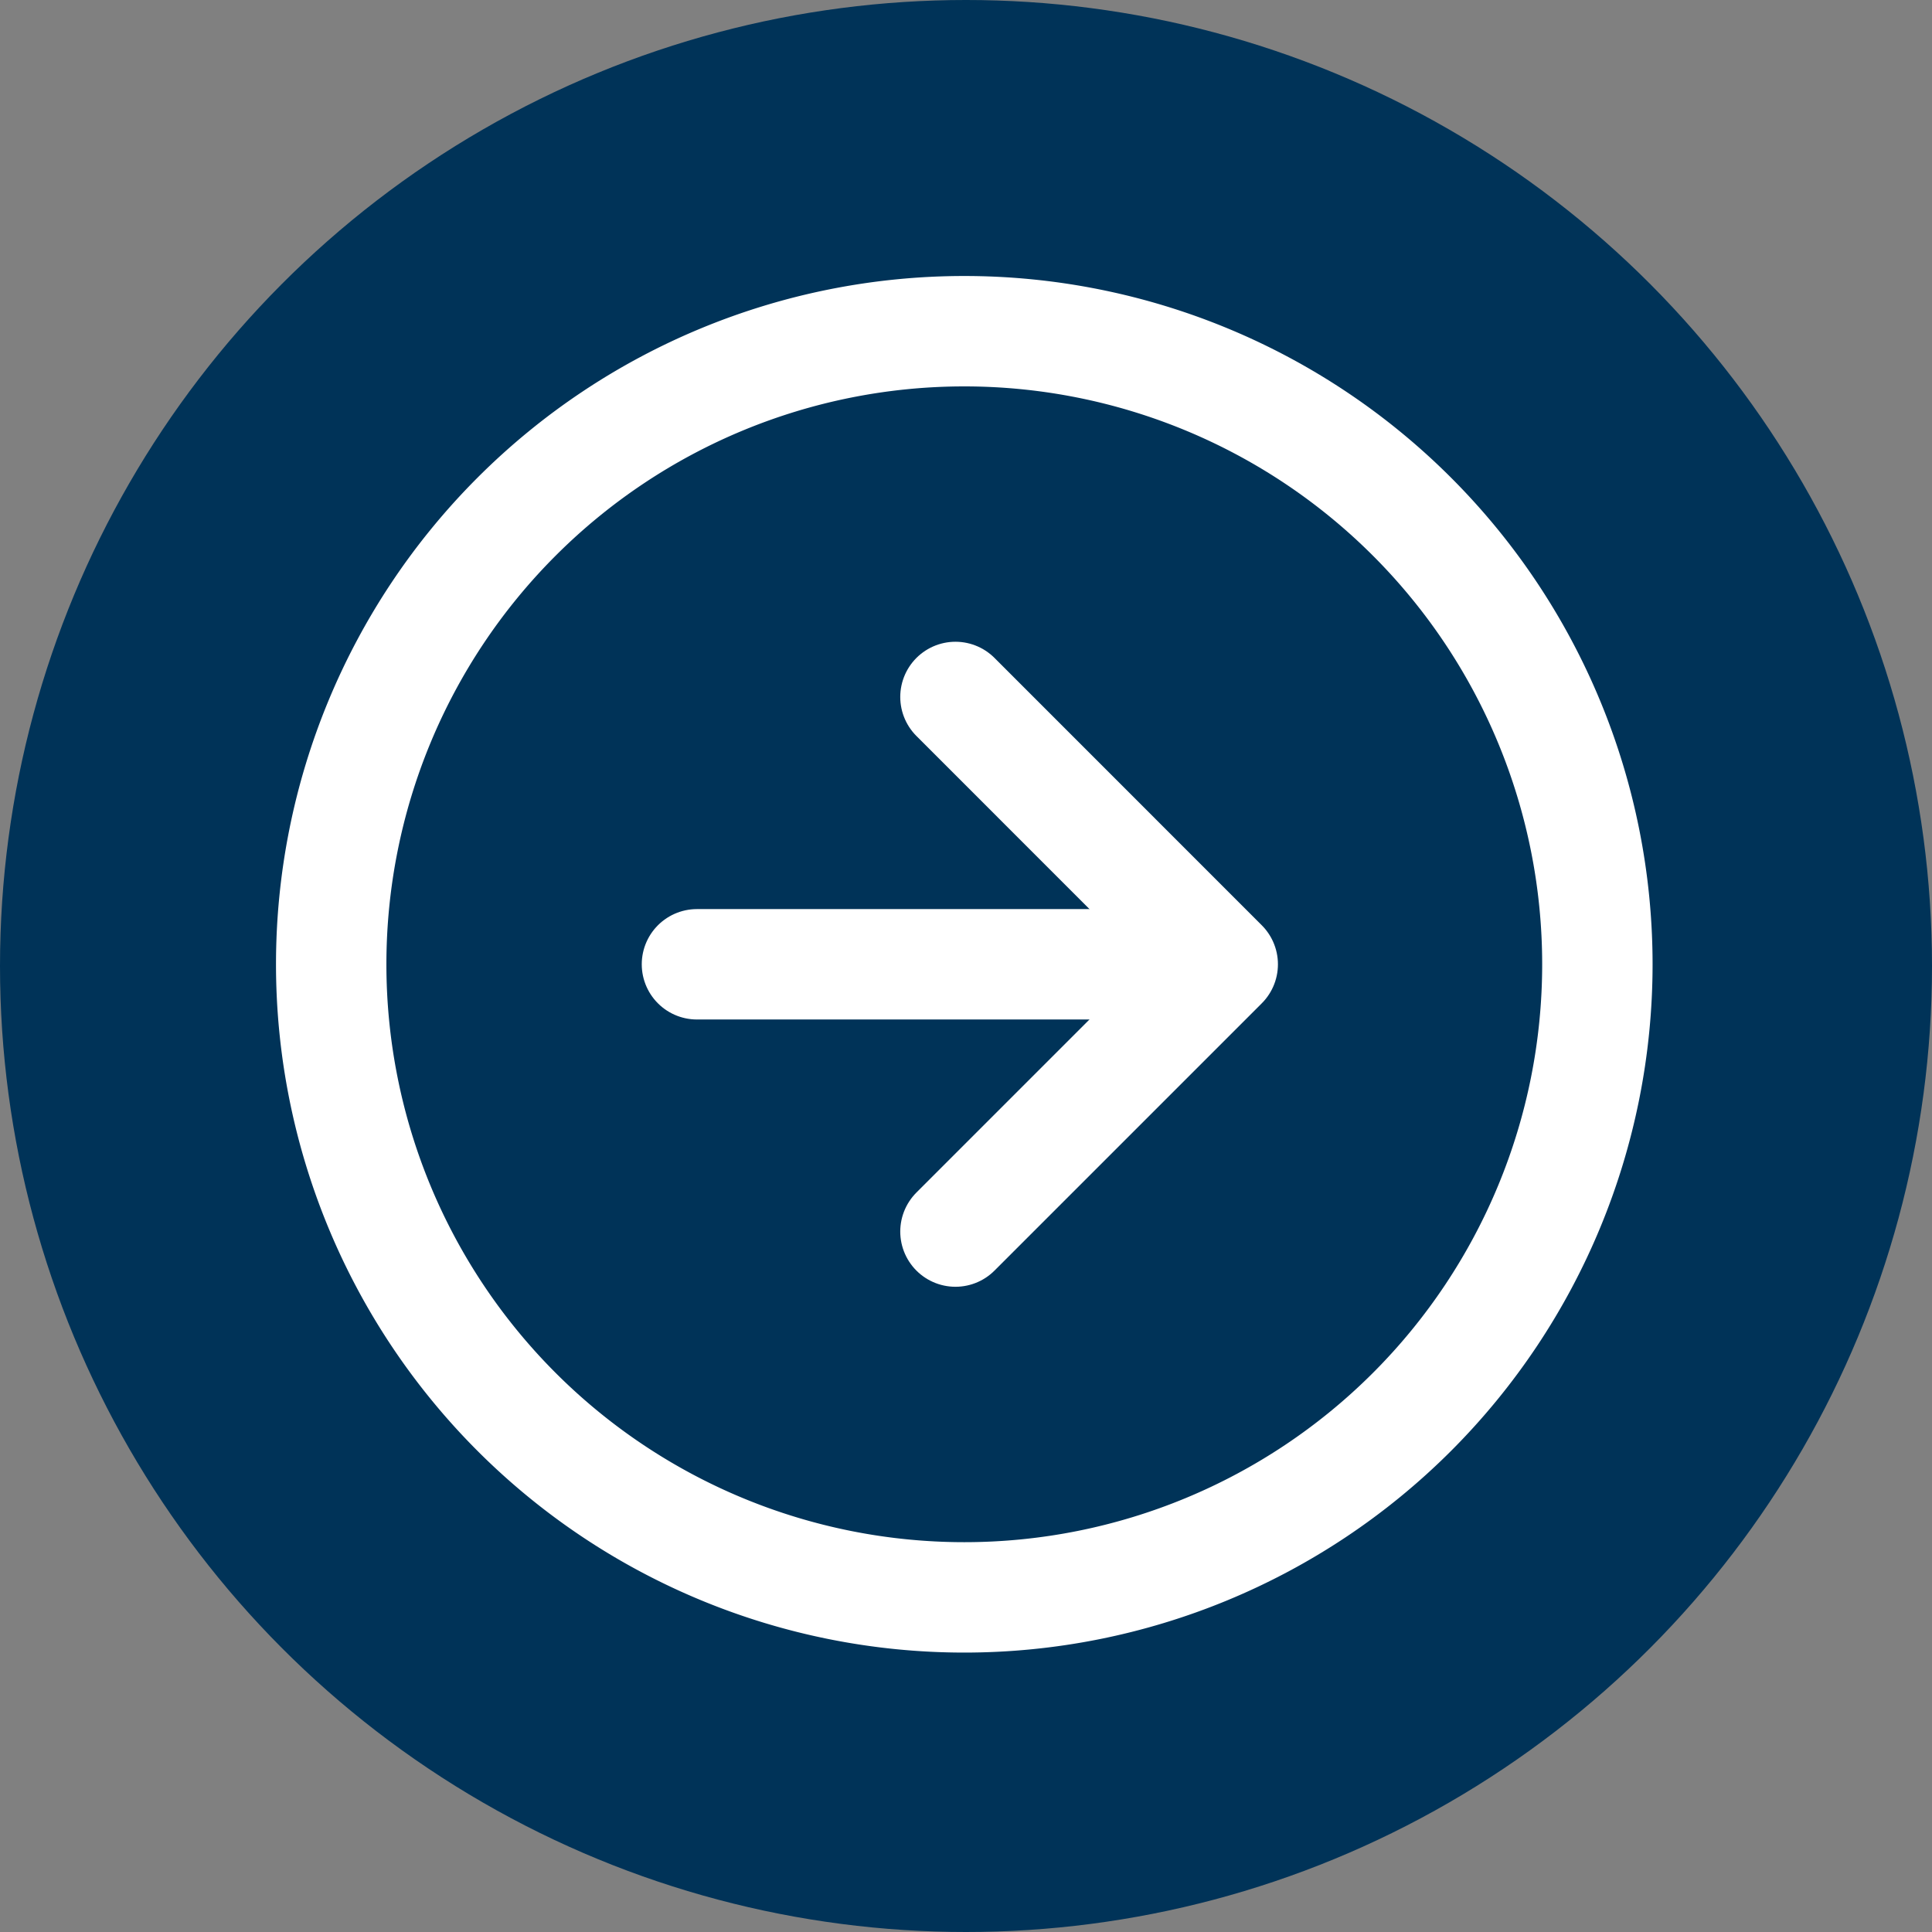 <svg id="primary-mobile-right-swap" xmlns="http://www.w3.org/2000/svg" width="35" height="35" viewBox="0 0 35 35">
  <rect x="0" y="0" width="35" height="35" fill="#808080" stroke="none"/>
  <circle id="Ellipse_175" data-name="Ellipse 175" cx="17.5" cy="17.5" r="17.5" fill="#003358"/>
  <g id="Icon_feather-arrow-right-circle" data-name="Icon feather-arrow-right-circle" transform="translate(3 3)">
    <path id="Path_18845" data-name="Path 18845" d="M25.938,14.469A11.469,11.469,0,1,1,14.469,3,11.469,11.469,0,0,1,25.938,14.469Z" transform="translate(0 0)" fill="none" stroke="#fff" stroke-linecap="round" stroke-linejoin="round" stroke-width="2"/>
    <path id="Path_18846" data-name="Path 18846" d="M18,21.685l4.842-4.842L18,12" transform="translate(-3.691 -2.374)" fill="none" stroke="#fff" stroke-linecap="round" stroke-linejoin="round" stroke-width="2"/>
    <path id="Path_18847" data-name="Path 18847" d="M12,18h8.467" transform="translate(-2.374 -3.531)" fill="none" stroke="#fff" stroke-linecap="round" stroke-linejoin="round" stroke-width="2"/>
  </g>
</svg>

